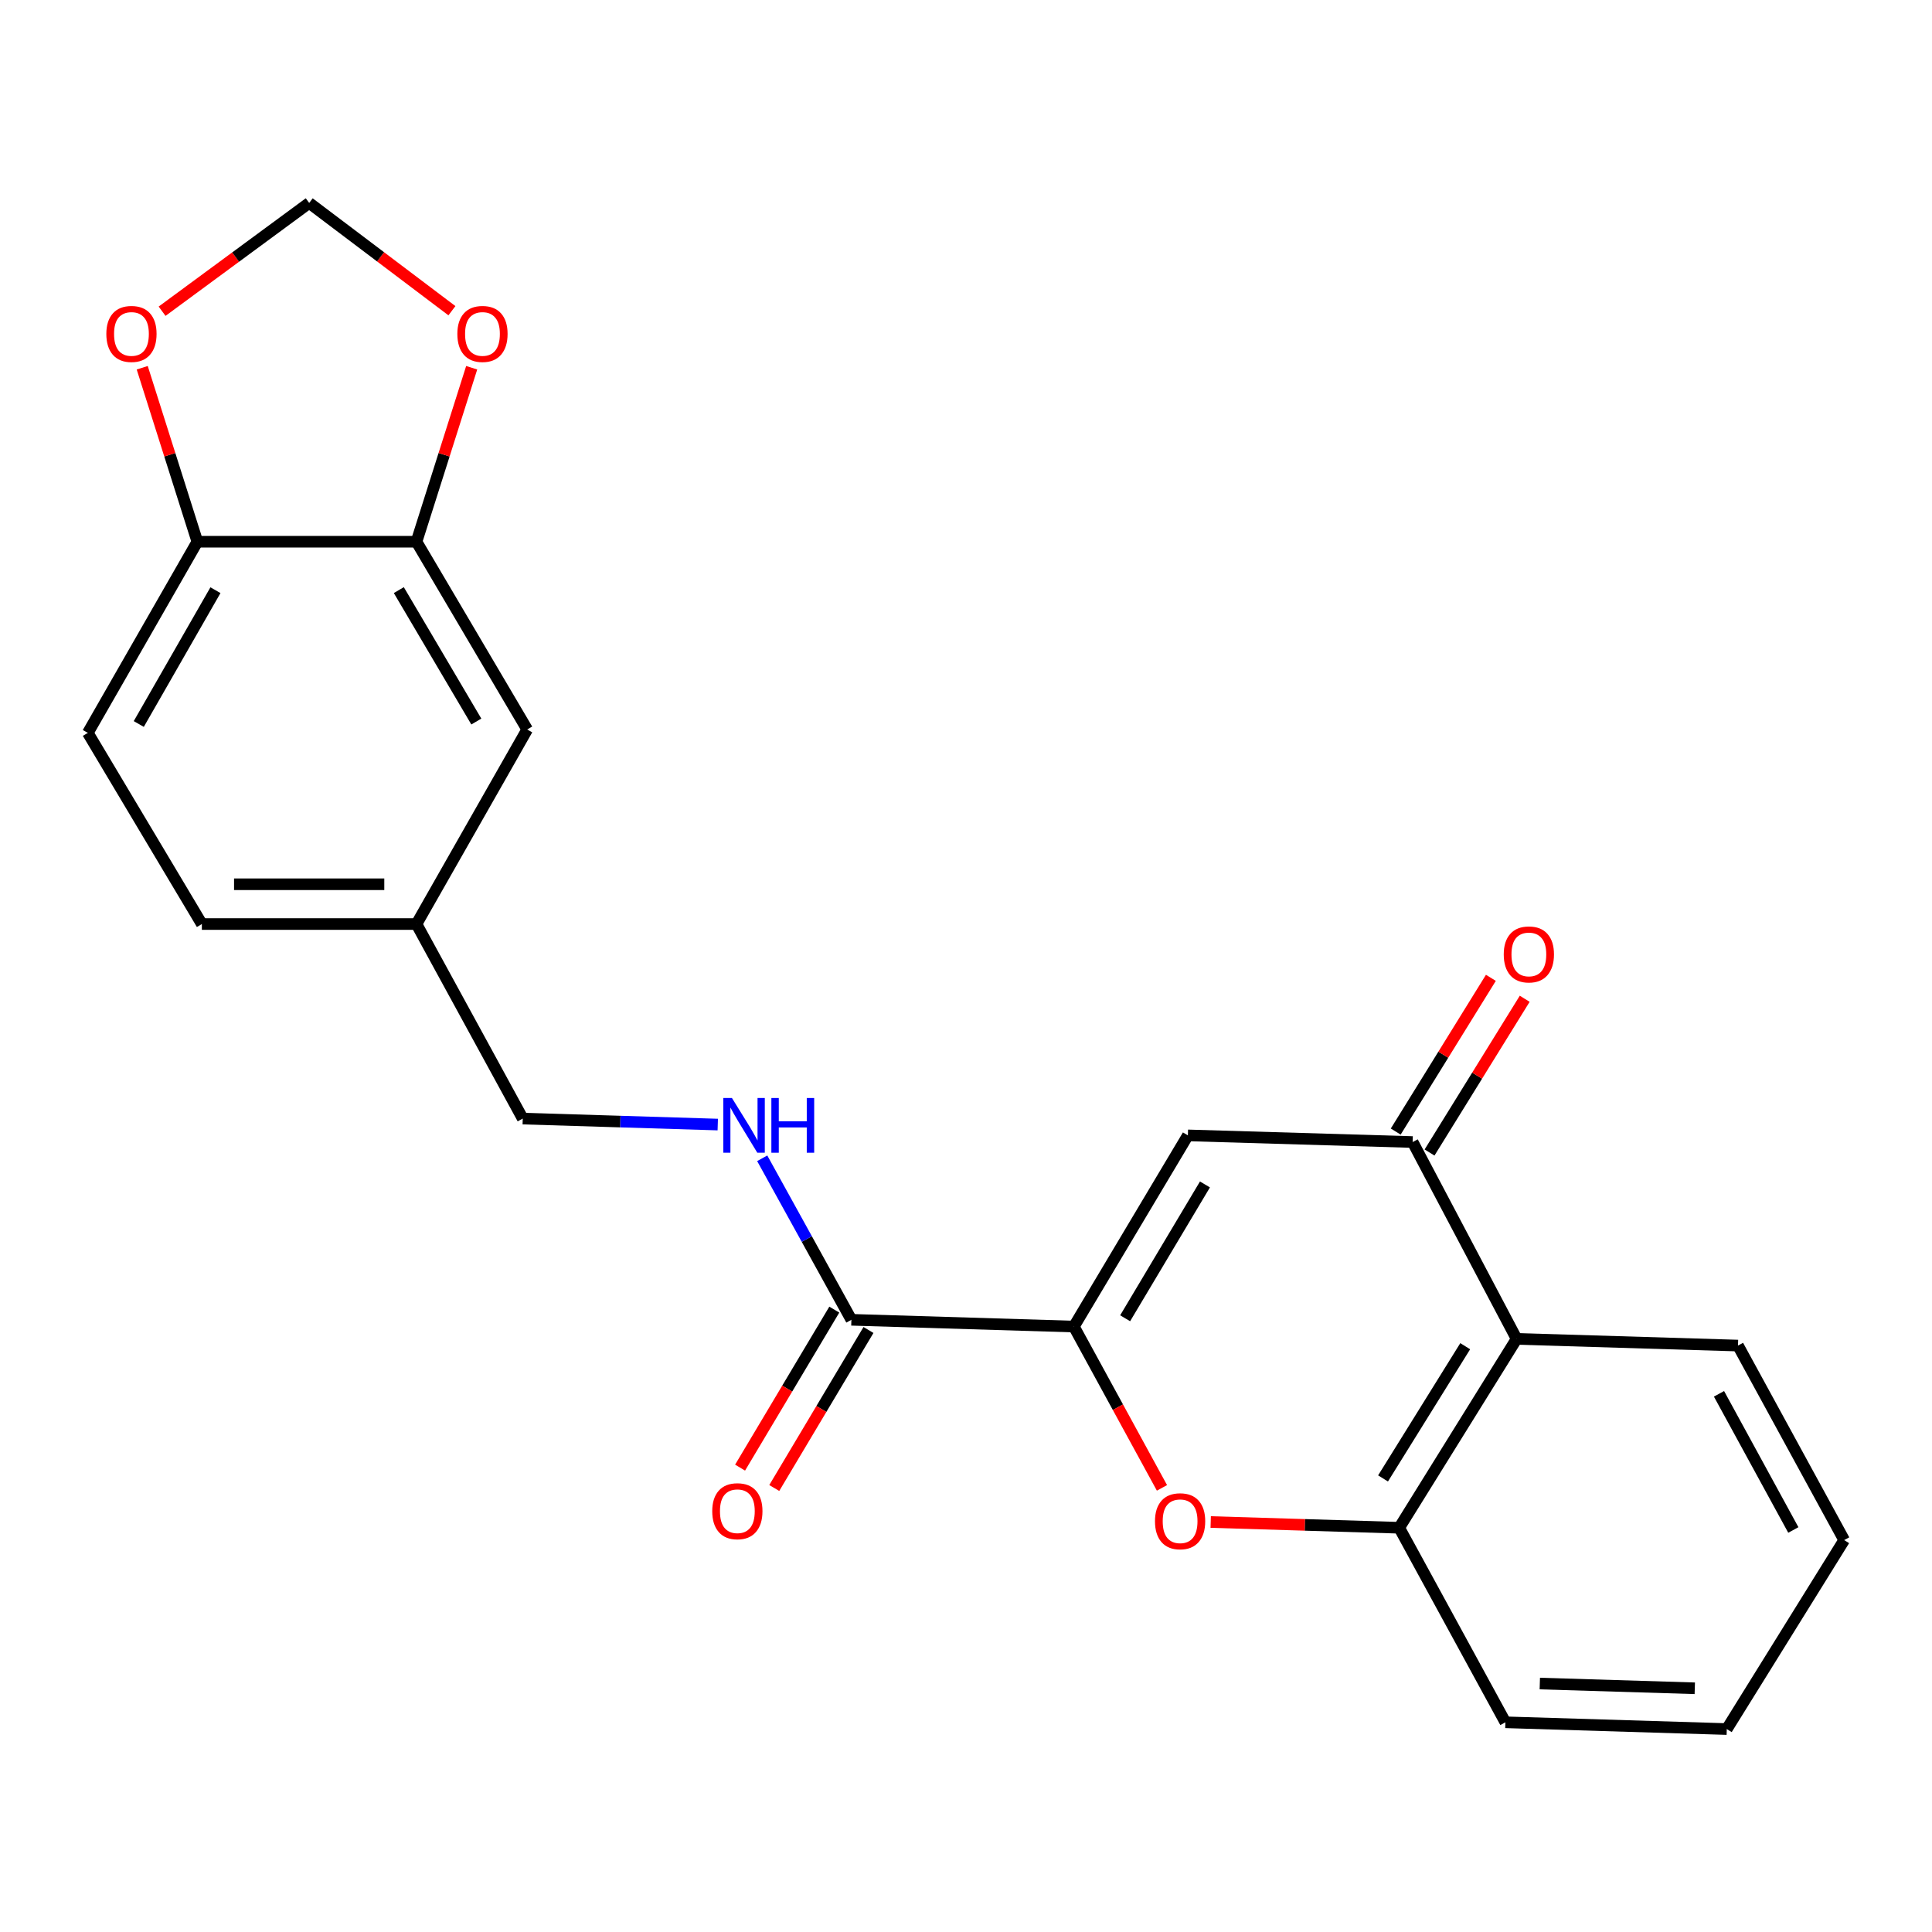 <?xml version='1.0' encoding='iso-8859-1'?>
<svg version='1.1' baseProfile='full'
              xmlns='http://www.w3.org/2000/svg'
                      xmlns:rdkit='http://www.rdkit.org/xml'
                      xmlns:xlink='http://www.w3.org/1999/xlink'
                  xml:space='preserve'
width='1000px' height='1000px' viewBox='0 0 1000 1000'>
<!-- END OF HEADER -->
<rect style='opacity:1.0;fill:#FFFFFF;stroke:none' width='1000' height='1000' x='0' y='0'> </rect>
<path class='bond-0' d='M 555.833,686.628 L 614.846,587.674' style='fill:none;fill-rule:evenodd;stroke:#000000;stroke-width:6px;stroke-linecap:butt;stroke-linejoin:miter;stroke-opacity:1' />
<path class='bond-0' d='M 582.372,682.333 L 623.682,613.065' style='fill:none;fill-rule:evenodd;stroke:#000000;stroke-width:6px;stroke-linecap:butt;stroke-linejoin:miter;stroke-opacity:1' />
<path class='bond-1' d='M 555.833,686.628 L 578.632,728.375' style='fill:none;fill-rule:evenodd;stroke:#000000;stroke-width:6px;stroke-linecap:butt;stroke-linejoin:miter;stroke-opacity:1' />
<path class='bond-1' d='M 578.632,728.375 L 601.432,770.122' style='fill:none;fill-rule:evenodd;stroke:#FF0000;stroke-width:6px;stroke-linecap:butt;stroke-linejoin:miter;stroke-opacity:1' />
<path class='bond-4' d='M 555.833,686.628 L 440.678,683.127' style='fill:none;fill-rule:evenodd;stroke:#000000;stroke-width:6px;stroke-linecap:butt;stroke-linejoin:miter;stroke-opacity:1' />
<path class='bond-2' d='M 614.846,587.674 L 731.18,591.117' style='fill:none;fill-rule:evenodd;stroke:#000000;stroke-width:6px;stroke-linecap:butt;stroke-linejoin:miter;stroke-opacity:1' />
<path class='bond-5' d='M 626.656,787.793 L 675.445,789.279' style='fill:none;fill-rule:evenodd;stroke:#FF0000;stroke-width:6px;stroke-linecap:butt;stroke-linejoin:miter;stroke-opacity:1' />
<path class='bond-5' d='M 675.445,789.279 L 724.235,790.765' style='fill:none;fill-rule:evenodd;stroke:#000000;stroke-width:6px;stroke-linecap:butt;stroke-linejoin:miter;stroke-opacity:1' />
<path class='bond-12' d='M 739.935,596.537 L 764.562,556.749' style='fill:none;fill-rule:evenodd;stroke:#000000;stroke-width:6px;stroke-linecap:butt;stroke-linejoin:miter;stroke-opacity:1' />
<path class='bond-12' d='M 764.562,556.749 L 789.189,516.962' style='fill:none;fill-rule:evenodd;stroke:#FF0000;stroke-width:6px;stroke-linecap:butt;stroke-linejoin:miter;stroke-opacity:1' />
<path class='bond-12' d='M 722.424,585.698 L 747.051,545.911' style='fill:none;fill-rule:evenodd;stroke:#000000;stroke-width:6px;stroke-linecap:butt;stroke-linejoin:miter;stroke-opacity:1' />
<path class='bond-12' d='M 747.051,545.911 L 771.677,506.123' style='fill:none;fill-rule:evenodd;stroke:#FF0000;stroke-width:6px;stroke-linecap:butt;stroke-linejoin:miter;stroke-opacity:1' />
<path class='bond-23' d='M 731.18,591.117 L 784.999,693.001' style='fill:none;fill-rule:evenodd;stroke:#000000;stroke-width:6px;stroke-linecap:butt;stroke-linejoin:miter;stroke-opacity:1' />
<path class='bond-3' d='M 784.999,693.001 L 724.235,790.765' style='fill:none;fill-rule:evenodd;stroke:#000000;stroke-width:6px;stroke-linecap:butt;stroke-linejoin:miter;stroke-opacity:1' />
<path class='bond-3' d='M 758.394,696.794 L 715.859,765.23' style='fill:none;fill-rule:evenodd;stroke:#000000;stroke-width:6px;stroke-linecap:butt;stroke-linejoin:miter;stroke-opacity:1' />
<path class='bond-19' d='M 784.999,693.001 L 899.582,696.467' style='fill:none;fill-rule:evenodd;stroke:#000000;stroke-width:6px;stroke-linecap:butt;stroke-linejoin:miter;stroke-opacity:1' />
<path class='bond-7' d='M 440.678,683.127 L 417.6,641.326' style='fill:none;fill-rule:evenodd;stroke:#000000;stroke-width:6px;stroke-linecap:butt;stroke-linejoin:miter;stroke-opacity:1' />
<path class='bond-7' d='M 417.6,641.326 L 394.523,599.525' style='fill:none;fill-rule:evenodd;stroke:#0000FF;stroke-width:6px;stroke-linecap:butt;stroke-linejoin:miter;stroke-opacity:1' />
<path class='bond-14' d='M 431.834,677.853 L 407.449,718.747' style='fill:none;fill-rule:evenodd;stroke:#000000;stroke-width:6px;stroke-linecap:butt;stroke-linejoin:miter;stroke-opacity:1' />
<path class='bond-14' d='M 407.449,718.747 L 383.065,759.641' style='fill:none;fill-rule:evenodd;stroke:#FF0000;stroke-width:6px;stroke-linecap:butt;stroke-linejoin:miter;stroke-opacity:1' />
<path class='bond-14' d='M 449.522,688.401 L 425.138,729.294' style='fill:none;fill-rule:evenodd;stroke:#000000;stroke-width:6px;stroke-linecap:butt;stroke-linejoin:miter;stroke-opacity:1' />
<path class='bond-14' d='M 425.138,729.294 L 400.754,770.188' style='fill:none;fill-rule:evenodd;stroke:#FF0000;stroke-width:6px;stroke-linecap:butt;stroke-linejoin:miter;stroke-opacity:1' />
<path class='bond-20' d='M 724.235,790.765 L 779.187,891.459' style='fill:none;fill-rule:evenodd;stroke:#000000;stroke-width:6px;stroke-linecap:butt;stroke-linejoin:miter;stroke-opacity:1' />
<path class='bond-6' d='M 215.573,280.399 L 272.882,377.58' style='fill:none;fill-rule:evenodd;stroke:#000000;stroke-width:6px;stroke-linecap:butt;stroke-linejoin:miter;stroke-opacity:1' />
<path class='bond-6' d='M 206.43,305.437 L 246.546,373.464' style='fill:none;fill-rule:evenodd;stroke:#000000;stroke-width:6px;stroke-linecap:butt;stroke-linejoin:miter;stroke-opacity:1' />
<path class='bond-9' d='M 215.573,280.399 L 229.86,235.371' style='fill:none;fill-rule:evenodd;stroke:#000000;stroke-width:6px;stroke-linecap:butt;stroke-linejoin:miter;stroke-opacity:1' />
<path class='bond-9' d='M 229.86,235.371 L 244.146,190.343' style='fill:none;fill-rule:evenodd;stroke:#FF0000;stroke-width:6px;stroke-linecap:butt;stroke-linejoin:miter;stroke-opacity:1' />
<path class='bond-25' d='M 215.573,280.399 L 102.157,280.399' style='fill:none;fill-rule:evenodd;stroke:#000000;stroke-width:6px;stroke-linecap:butt;stroke-linejoin:miter;stroke-opacity:1' />
<path class='bond-17' d='M 371.514,582.074 L 321.042,580.526' style='fill:none;fill-rule:evenodd;stroke:#0000FF;stroke-width:6px;stroke-linecap:butt;stroke-linejoin:miter;stroke-opacity:1' />
<path class='bond-17' d='M 321.042,580.526 L 270.571,578.978' style='fill:none;fill-rule:evenodd;stroke:#000000;stroke-width:6px;stroke-linecap:butt;stroke-linejoin:miter;stroke-opacity:1' />
<path class='bond-8' d='M 102.157,280.399 L 45.455,379.342' style='fill:none;fill-rule:evenodd;stroke:#000000;stroke-width:6px;stroke-linecap:butt;stroke-linejoin:miter;stroke-opacity:1' />
<path class='bond-8' d='M 111.519,305.48 L 71.828,374.74' style='fill:none;fill-rule:evenodd;stroke:#000000;stroke-width:6px;stroke-linecap:butt;stroke-linejoin:miter;stroke-opacity:1' />
<path class='bond-10' d='M 102.157,280.399 L 87.885,235.371' style='fill:none;fill-rule:evenodd;stroke:#000000;stroke-width:6px;stroke-linecap:butt;stroke-linejoin:miter;stroke-opacity:1' />
<path class='bond-10' d='M 87.885,235.371 L 73.612,190.343' style='fill:none;fill-rule:evenodd;stroke:#FF0000;stroke-width:6px;stroke-linecap:butt;stroke-linejoin:miter;stroke-opacity:1' />
<path class='bond-11' d='M 233.915,160.823 L 196.976,132.931' style='fill:none;fill-rule:evenodd;stroke:#FF0000;stroke-width:6px;stroke-linecap:butt;stroke-linejoin:miter;stroke-opacity:1' />
<path class='bond-11' d='M 196.976,132.931 L 160.038,105.04' style='fill:none;fill-rule:evenodd;stroke:#000000;stroke-width:6px;stroke-linecap:butt;stroke-linejoin:miter;stroke-opacity:1' />
<path class='bond-26' d='M 83.895,161.089 L 121.966,133.064' style='fill:none;fill-rule:evenodd;stroke:#FF0000;stroke-width:6px;stroke-linecap:butt;stroke-linejoin:miter;stroke-opacity:1' />
<path class='bond-26' d='M 121.966,133.064 L 160.038,105.04' style='fill:none;fill-rule:evenodd;stroke:#000000;stroke-width:6px;stroke-linecap:butt;stroke-linejoin:miter;stroke-opacity:1' />
<path class='bond-13' d='M 272.882,377.58 L 215.573,478.285' style='fill:none;fill-rule:evenodd;stroke:#000000;stroke-width:6px;stroke-linecap:butt;stroke-linejoin:miter;stroke-opacity:1' />
<path class='bond-15' d='M 45.455,379.342 L 104.479,478.285' style='fill:none;fill-rule:evenodd;stroke:#000000;stroke-width:6px;stroke-linecap:butt;stroke-linejoin:miter;stroke-opacity:1' />
<path class='bond-16' d='M 215.573,478.285 L 270.571,578.978' style='fill:none;fill-rule:evenodd;stroke:#000000;stroke-width:6px;stroke-linecap:butt;stroke-linejoin:miter;stroke-opacity:1' />
<path class='bond-18' d='M 215.573,478.285 L 104.479,478.285' style='fill:none;fill-rule:evenodd;stroke:#000000;stroke-width:6px;stroke-linecap:butt;stroke-linejoin:miter;stroke-opacity:1' />
<path class='bond-18' d='M 198.909,457.691 L 121.143,457.691' style='fill:none;fill-rule:evenodd;stroke:#000000;stroke-width:6px;stroke-linecap:butt;stroke-linejoin:miter;stroke-opacity:1' />
<path class='bond-24' d='M 899.582,696.467 L 954.545,797.15' style='fill:none;fill-rule:evenodd;stroke:#000000;stroke-width:6px;stroke-linecap:butt;stroke-linejoin:miter;stroke-opacity:1' />
<path class='bond-24' d='M 889.751,721.438 L 928.225,791.915' style='fill:none;fill-rule:evenodd;stroke:#000000;stroke-width:6px;stroke-linecap:butt;stroke-linejoin:miter;stroke-opacity:1' />
<path class='bond-22' d='M 779.187,891.459 L 893.782,894.96' style='fill:none;fill-rule:evenodd;stroke:#000000;stroke-width:6px;stroke-linecap:butt;stroke-linejoin:miter;stroke-opacity:1' />
<path class='bond-22' d='M 797.005,871.4 L 877.221,873.85' style='fill:none;fill-rule:evenodd;stroke:#000000;stroke-width:6px;stroke-linecap:butt;stroke-linejoin:miter;stroke-opacity:1' />
<path class='bond-21' d='M 954.545,797.15 L 893.782,894.96' style='fill:none;fill-rule:evenodd;stroke:#000000;stroke-width:6px;stroke-linecap:butt;stroke-linejoin:miter;stroke-opacity:1' />
<path  class='atom-2' d='M 597.819 787.39
Q 597.819 780.59, 601.179 776.79
Q 604.539 772.99, 610.819 772.99
Q 617.099 772.99, 620.459 776.79
Q 623.819 780.59, 623.819 787.39
Q 623.819 794.27, 620.419 798.19
Q 617.019 802.07, 610.819 802.07
Q 604.579 802.07, 601.179 798.19
Q 597.819 794.31, 597.819 787.39
M 610.819 798.87
Q 615.139 798.87, 617.459 795.99
Q 619.819 793.07, 619.819 787.39
Q 619.819 781.83, 617.459 779.03
Q 615.139 776.19, 610.819 776.19
Q 606.499 776.19, 604.139 778.99
Q 601.819 781.79, 601.819 787.39
Q 601.819 793.11, 604.139 795.99
Q 606.499 798.87, 610.819 798.87
' fill='#FF0000'/>
<path  class='atom-8' d='M 378.859 568.331
L 388.139 583.331
Q 389.059 584.811, 390.539 587.491
Q 392.019 590.171, 392.099 590.331
L 392.099 568.331
L 395.859 568.331
L 395.859 596.651
L 391.979 596.651
L 382.019 580.251
Q 380.859 578.331, 379.619 576.131
Q 378.419 573.931, 378.059 573.251
L 378.059 596.651
L 374.379 596.651
L 374.379 568.331
L 378.859 568.331
' fill='#0000FF'/>
<path  class='atom-8' d='M 399.259 568.331
L 403.099 568.331
L 403.099 580.371
L 417.579 580.371
L 417.579 568.331
L 421.419 568.331
L 421.419 596.651
L 417.579 596.651
L 417.579 583.571
L 403.099 583.571
L 403.099 596.651
L 399.259 596.651
L 399.259 568.331
' fill='#0000FF'/>
<path  class='atom-10' d='M 236.725 172.84
Q 236.725 166.04, 240.085 162.24
Q 243.445 158.44, 249.725 158.44
Q 256.005 158.44, 259.365 162.24
Q 262.725 166.04, 262.725 172.84
Q 262.725 179.72, 259.325 183.64
Q 255.925 187.52, 249.725 187.52
Q 243.485 187.52, 240.085 183.64
Q 236.725 179.76, 236.725 172.84
M 249.725 184.32
Q 254.045 184.32, 256.365 181.44
Q 258.725 178.52, 258.725 172.84
Q 258.725 167.28, 256.365 164.48
Q 254.045 161.64, 249.725 161.64
Q 245.405 161.64, 243.045 164.44
Q 240.725 167.24, 240.725 172.84
Q 240.725 178.56, 243.045 181.44
Q 245.405 184.32, 249.725 184.32
' fill='#FF0000'/>
<path  class='atom-11' d='M 55.039 172.84
Q 55.039 166.04, 58.399 162.24
Q 61.759 158.44, 68.039 158.44
Q 74.319 158.44, 77.679 162.24
Q 81.039 166.04, 81.039 172.84
Q 81.039 179.72, 77.639 183.64
Q 74.239 187.52, 68.039 187.52
Q 61.799 187.52, 58.399 183.64
Q 55.039 179.76, 55.039 172.84
M 68.039 184.32
Q 72.359 184.32, 74.679 181.44
Q 77.039 178.52, 77.039 172.84
Q 77.039 167.28, 74.679 164.48
Q 72.359 161.64, 68.039 161.64
Q 63.719 161.64, 61.359 164.44
Q 59.039 167.24, 59.039 172.84
Q 59.039 178.56, 61.359 181.44
Q 63.719 184.32, 68.039 184.32
' fill='#FF0000'/>
<path  class='atom-13' d='M 778.337 494.005
Q 778.337 487.205, 781.697 483.405
Q 785.057 479.605, 791.337 479.605
Q 797.617 479.605, 800.977 483.405
Q 804.337 487.205, 804.337 494.005
Q 804.337 500.885, 800.937 504.805
Q 797.537 508.685, 791.337 508.685
Q 785.097 508.685, 781.697 504.805
Q 778.337 500.925, 778.337 494.005
M 791.337 505.485
Q 795.657 505.485, 797.977 502.605
Q 800.337 499.685, 800.337 494.005
Q 800.337 488.445, 797.977 485.645
Q 795.657 482.805, 791.337 482.805
Q 787.017 482.805, 784.657 485.605
Q 782.337 488.405, 782.337 494.005
Q 782.337 499.725, 784.657 502.605
Q 787.017 505.485, 791.337 505.485
' fill='#FF0000'/>
<path  class='atom-15' d='M 368.653 782.196
Q 368.653 775.396, 372.013 771.596
Q 375.373 767.796, 381.653 767.796
Q 387.933 767.796, 391.293 771.596
Q 394.653 775.396, 394.653 782.196
Q 394.653 789.076, 391.253 792.996
Q 387.853 796.876, 381.653 796.876
Q 375.413 796.876, 372.013 792.996
Q 368.653 789.116, 368.653 782.196
M 381.653 793.676
Q 385.973 793.676, 388.293 790.796
Q 390.653 787.876, 390.653 782.196
Q 390.653 776.636, 388.293 773.836
Q 385.973 770.996, 381.653 770.996
Q 377.333 770.996, 374.973 773.796
Q 372.653 776.596, 372.653 782.196
Q 372.653 787.916, 374.973 790.796
Q 377.333 793.676, 381.653 793.676
' fill='#FF0000'/>
</svg>
